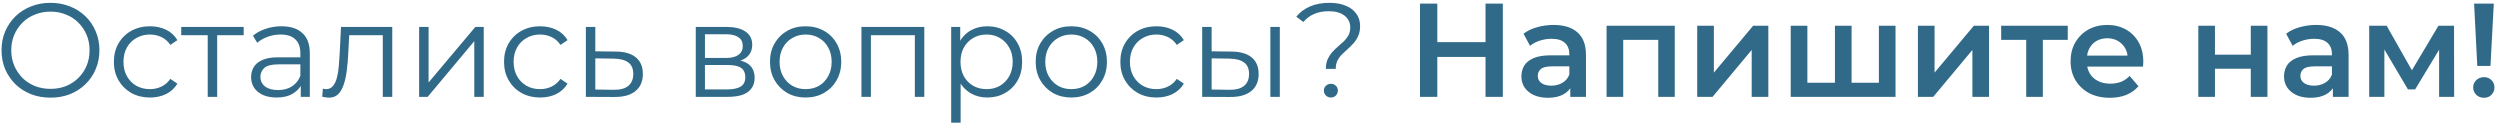 <?xml version="1.0" encoding="UTF-8"?> <svg xmlns="http://www.w3.org/2000/svg" width="413" height="21" viewBox="0 0 413 21" fill="none"> <path d="M8.35 16.132C7.191 16.132 6.113 15.941 5.116 15.56C4.133 15.164 3.275 14.614 2.542 13.91C1.823 13.191 1.259 12.363 0.848 11.424C0.452 10.471 0.254 9.429 0.254 8.3C0.254 7.171 0.452 6.137 0.848 5.198C1.259 4.245 1.823 3.416 2.542 2.712C3.275 1.993 4.133 1.443 5.116 1.062C6.099 0.666 7.177 0.468 8.35 0.468C9.509 0.468 10.579 0.666 11.562 1.062C12.545 1.443 13.395 1.986 14.114 2.69C14.847 3.394 15.412 4.223 15.808 5.176C16.219 6.129 16.424 7.171 16.424 8.3C16.424 9.429 16.219 10.471 15.808 11.424C15.412 12.377 14.847 13.206 14.114 13.91C13.395 14.614 12.545 15.164 11.562 15.56C10.579 15.941 9.509 16.132 8.35 16.132ZM8.35 14.68C9.274 14.68 10.125 14.526 10.902 14.218C11.694 13.895 12.376 13.448 12.948 12.876C13.535 12.289 13.989 11.615 14.312 10.852C14.635 10.075 14.796 9.224 14.796 8.3C14.796 7.376 14.635 6.533 14.312 5.77C13.989 4.993 13.535 4.318 12.948 3.746C12.376 3.159 11.694 2.712 10.902 2.404C10.125 2.081 9.274 1.92 8.35 1.92C7.426 1.92 6.568 2.081 5.776 2.404C4.984 2.712 4.295 3.159 3.708 3.746C3.136 4.318 2.681 4.993 2.344 5.77C2.021 6.533 1.86 7.376 1.86 8.3C1.86 9.209 2.021 10.053 2.344 10.83C2.681 11.607 3.136 12.289 3.708 12.876C4.295 13.448 4.984 13.895 5.776 14.218C6.568 14.526 7.426 14.68 8.35 14.68ZM24.775 16.11C23.631 16.11 22.604 15.861 21.695 15.362C20.8 14.849 20.096 14.152 19.583 13.272C19.07 12.377 18.813 11.358 18.813 10.214C18.813 9.055 19.07 8.036 19.583 7.156C20.096 6.276 20.8 5.587 21.695 5.088C22.604 4.589 23.631 4.34 24.775 4.34C25.758 4.34 26.645 4.531 27.437 4.912C28.229 5.293 28.852 5.865 29.307 6.628L28.141 7.42C27.745 6.833 27.254 6.401 26.667 6.122C26.08 5.843 25.442 5.704 24.753 5.704C23.932 5.704 23.191 5.895 22.531 6.276C21.871 6.643 21.35 7.163 20.969 7.838C20.588 8.513 20.397 9.305 20.397 10.214C20.397 11.123 20.588 11.915 20.969 12.59C21.35 13.265 21.871 13.793 22.531 14.174C23.191 14.541 23.932 14.724 24.753 14.724C25.442 14.724 26.08 14.585 26.667 14.306C27.254 14.027 27.745 13.602 28.141 13.03L29.307 13.822C28.852 14.57 28.229 15.142 27.437 15.538C26.645 15.919 25.758 16.11 24.775 16.11ZM34.316 16V5.396L34.712 5.814H29.939V4.45H40.257V5.814H35.483L35.879 5.396V16H34.316ZM49.687 16V13.448L49.621 13.03V8.762C49.621 7.779 49.342 7.024 48.785 6.496C48.242 5.968 47.428 5.704 46.343 5.704C45.595 5.704 44.884 5.829 44.209 6.078C43.534 6.327 42.962 6.657 42.493 7.068L41.789 5.902C42.376 5.403 43.08 5.022 43.901 4.758C44.722 4.479 45.588 4.34 46.497 4.34C47.993 4.34 49.144 4.714 49.951 5.462C50.772 6.195 51.183 7.317 51.183 8.828V16H49.687ZM45.705 16.11C44.84 16.11 44.084 15.971 43.439 15.692C42.808 15.399 42.324 15.003 41.987 14.504C41.65 13.991 41.481 13.404 41.481 12.744C41.481 12.143 41.62 11.6 41.899 11.116C42.192 10.617 42.662 10.221 43.307 9.928C43.967 9.62 44.847 9.466 45.947 9.466H49.929V10.632H45.991C44.876 10.632 44.099 10.83 43.659 11.226C43.234 11.622 43.021 12.113 43.021 12.7C43.021 13.36 43.278 13.888 43.791 14.284C44.304 14.68 45.023 14.878 45.947 14.878C46.827 14.878 47.582 14.68 48.213 14.284C48.858 13.873 49.328 13.287 49.621 12.524L49.973 13.602C49.68 14.365 49.166 14.973 48.433 15.428C47.714 15.883 46.805 16.11 45.705 16.11ZM53.229 15.978L53.339 14.636C53.442 14.651 53.537 14.673 53.625 14.702C53.728 14.717 53.816 14.724 53.889 14.724C54.358 14.724 54.733 14.548 55.011 14.196C55.304 13.844 55.525 13.375 55.671 12.788C55.818 12.201 55.92 11.541 55.979 10.808C56.038 10.06 56.089 9.312 56.133 8.564L56.331 4.45H64.801V16H63.239V5.352L63.635 5.814H57.343L57.717 5.33L57.541 8.674C57.497 9.671 57.416 10.625 57.299 11.534C57.197 12.443 57.028 13.243 56.793 13.932C56.573 14.621 56.265 15.164 55.869 15.56C55.473 15.941 54.967 16.132 54.351 16.132C54.175 16.132 53.992 16.117 53.801 16.088C53.625 16.059 53.434 16.022 53.229 15.978ZM69.242 16V4.45H70.803V13.624L78.525 4.45H79.912V16H78.35V6.804L70.65 16H69.242ZM89.228 16.11C88.084 16.11 87.057 15.861 86.148 15.362C85.253 14.849 84.549 14.152 84.036 13.272C83.523 12.377 83.266 11.358 83.266 10.214C83.266 9.055 83.523 8.036 84.036 7.156C84.549 6.276 85.253 5.587 86.148 5.088C87.057 4.589 88.084 4.34 89.228 4.34C90.211 4.34 91.098 4.531 91.89 4.912C92.682 5.293 93.305 5.865 93.76 6.628L92.594 7.42C92.198 6.833 91.707 6.401 91.12 6.122C90.533 5.843 89.895 5.704 89.206 5.704C88.385 5.704 87.644 5.895 86.984 6.276C86.324 6.643 85.803 7.163 85.422 7.838C85.041 8.513 84.85 9.305 84.85 10.214C84.85 11.123 85.041 11.915 85.422 12.59C85.803 13.265 86.324 13.793 86.984 14.174C87.644 14.541 88.385 14.724 89.206 14.724C89.895 14.724 90.533 14.585 91.12 14.306C91.707 14.027 92.198 13.602 92.594 13.03L93.76 13.822C93.305 14.57 92.682 15.142 91.89 15.538C91.098 15.919 90.211 16.11 89.228 16.11ZM101.757 8.52C103.209 8.535 104.309 8.857 105.057 9.488C105.819 10.119 106.201 11.028 106.201 12.216C106.201 13.448 105.79 14.394 104.969 15.054C104.162 15.714 102.989 16.037 101.449 16.022L96.784 16V4.45H98.347V8.476L101.757 8.52ZM101.361 14.834C102.431 14.849 103.238 14.636 103.781 14.196C104.338 13.741 104.617 13.081 104.617 12.216C104.617 11.351 104.345 10.72 103.803 10.324C103.26 9.913 102.446 9.701 101.361 9.686L98.347 9.642V14.79L101.361 14.834ZM114.939 16V4.45H120.043C121.348 4.45 122.375 4.699 123.123 5.198C123.885 5.697 124.267 6.43 124.267 7.398C124.267 8.337 123.907 9.063 123.189 9.576C122.47 10.075 121.524 10.324 120.351 10.324L120.659 9.862C122.037 9.862 123.049 10.119 123.695 10.632C124.34 11.145 124.663 11.886 124.663 12.854C124.663 13.851 124.296 14.629 123.563 15.186C122.844 15.729 121.722 16 120.197 16H114.939ZM116.457 14.768H120.131C121.113 14.768 121.854 14.614 122.353 14.306C122.866 13.983 123.123 13.47 123.123 12.766C123.123 12.062 122.895 11.549 122.441 11.226C121.986 10.903 121.267 10.742 120.285 10.742H116.457V14.768ZM116.457 9.576H119.933C120.827 9.576 121.509 9.407 121.979 9.07C122.463 8.733 122.705 8.241 122.705 7.596C122.705 6.951 122.463 6.467 121.979 6.144C121.509 5.821 120.827 5.66 119.933 5.66H116.457V9.576ZM133.076 16.11C131.961 16.11 130.956 15.861 130.062 15.362C129.182 14.849 128.485 14.152 127.972 13.272C127.458 12.377 127.202 11.358 127.202 10.214C127.202 9.055 127.458 8.036 127.972 7.156C128.485 6.276 129.182 5.587 130.062 5.088C130.942 4.589 131.946 4.34 133.076 4.34C134.22 4.34 135.232 4.589 136.112 5.088C137.006 5.587 137.703 6.276 138.202 7.156C138.715 8.036 138.972 9.055 138.972 10.214C138.972 11.358 138.715 12.377 138.202 13.272C137.703 14.152 137.006 14.849 136.112 15.362C135.217 15.861 134.205 16.11 133.076 16.11ZM133.076 14.724C133.912 14.724 134.652 14.541 135.298 14.174C135.943 13.793 136.449 13.265 136.816 12.59C137.197 11.901 137.388 11.109 137.388 10.214C137.388 9.305 137.197 8.513 136.816 7.838C136.449 7.163 135.943 6.643 135.298 6.276C134.652 5.895 133.919 5.704 133.098 5.704C132.276 5.704 131.543 5.895 130.898 6.276C130.252 6.643 129.739 7.163 129.358 7.838C128.976 8.513 128.786 9.305 128.786 10.214C128.786 11.109 128.976 11.901 129.358 12.59C129.739 13.265 130.252 13.793 130.898 14.174C131.543 14.541 132.269 14.724 133.076 14.724ZM142.31 16V4.45H152.694V16H151.132V5.396L151.528 5.814H143.476L143.872 5.396V16H142.31ZM163.096 16.11C162.099 16.11 161.197 15.883 160.39 15.428C159.583 14.959 158.938 14.291 158.454 13.426C157.985 12.546 157.75 11.475 157.75 10.214C157.75 8.953 157.985 7.889 158.454 7.024C158.923 6.144 159.561 5.477 160.368 5.022C161.175 4.567 162.084 4.34 163.096 4.34C164.196 4.34 165.179 4.589 166.044 5.088C166.924 5.572 167.613 6.261 168.112 7.156C168.611 8.036 168.86 9.055 168.86 10.214C168.86 11.387 168.611 12.414 168.112 13.294C167.613 14.174 166.924 14.863 166.044 15.362C165.179 15.861 164.196 16.11 163.096 16.11ZM157.134 20.268V4.45H158.63V7.926L158.476 10.236L158.696 12.568V20.268H157.134ZM162.986 14.724C163.807 14.724 164.541 14.541 165.186 14.174C165.831 13.793 166.345 13.265 166.726 12.59C167.107 11.901 167.298 11.109 167.298 10.214C167.298 9.319 167.107 8.535 166.726 7.86C166.345 7.185 165.831 6.657 165.186 6.276C164.541 5.895 163.807 5.704 162.986 5.704C162.165 5.704 161.424 5.895 160.764 6.276C160.119 6.657 159.605 7.185 159.224 7.86C158.857 8.535 158.674 9.319 158.674 10.214C158.674 11.109 158.857 11.901 159.224 12.59C159.605 13.265 160.119 13.793 160.764 14.174C161.424 14.541 162.165 14.724 162.986 14.724ZM176.968 16.11C175.853 16.11 174.849 15.861 173.954 15.362C173.074 14.849 172.377 14.152 171.864 13.272C171.351 12.377 171.094 11.358 171.094 10.214C171.094 9.055 171.351 8.036 171.864 7.156C172.377 6.276 173.074 5.587 173.954 5.088C174.834 4.589 175.839 4.34 176.968 4.34C178.112 4.34 179.124 4.589 180.004 5.088C180.899 5.587 181.595 6.276 182.094 7.156C182.607 8.036 182.864 9.055 182.864 10.214C182.864 11.358 182.607 12.377 182.094 13.272C181.595 14.152 180.899 14.849 180.004 15.362C179.109 15.861 178.097 16.11 176.968 16.11ZM176.968 14.724C177.804 14.724 178.545 14.541 179.19 14.174C179.835 13.793 180.341 13.265 180.708 12.59C181.089 11.901 181.28 11.109 181.28 10.214C181.28 9.305 181.089 8.513 180.708 7.838C180.341 7.163 179.835 6.643 179.19 6.276C178.545 5.895 177.811 5.704 176.99 5.704C176.169 5.704 175.435 5.895 174.79 6.276C174.145 6.643 173.631 7.163 173.25 7.838C172.869 8.513 172.678 9.305 172.678 10.214C172.678 11.109 172.869 11.901 173.25 12.59C173.631 13.265 174.145 13.793 174.79 14.174C175.435 14.541 176.161 14.724 176.968 14.724ZM191.042 16.11C189.898 16.11 188.872 15.861 187.962 15.362C187.068 14.849 186.364 14.152 185.85 13.272C185.337 12.377 185.08 11.358 185.08 10.214C185.08 9.055 185.337 8.036 185.85 7.156C186.364 6.276 187.068 5.587 187.962 5.088C188.872 4.589 189.898 4.34 191.042 4.34C192.025 4.34 192.912 4.531 193.704 4.912C194.496 5.293 195.12 5.865 195.574 6.628L194.408 7.42C194.012 6.833 193.521 6.401 192.934 6.122C192.348 5.843 191.71 5.704 191.02 5.704C190.199 5.704 189.458 5.895 188.798 6.276C188.138 6.643 187.618 7.163 187.236 7.838C186.855 8.513 186.664 9.305 186.664 10.214C186.664 11.123 186.855 11.915 187.236 12.59C187.618 13.265 188.138 13.793 188.798 14.174C189.458 14.541 190.199 14.724 191.02 14.724C191.71 14.724 192.348 14.585 192.934 14.306C193.521 14.027 194.012 13.602 194.408 13.03L195.574 13.822C195.12 14.57 194.496 15.142 193.704 15.538C192.912 15.919 192.025 16.11 191.042 16.11ZM209.863 16V4.45H211.425V16H209.863ZM203.461 8.52C204.913 8.535 206.02 8.857 206.783 9.488C207.546 10.119 207.927 11.028 207.927 12.216C207.927 13.448 207.516 14.394 206.695 15.054C205.874 15.714 204.7 16.037 203.175 16.022L198.599 16V4.45H200.161V8.476L203.461 8.52ZM203.065 14.834C204.15 14.849 204.964 14.636 205.507 14.196C206.064 13.741 206.343 13.081 206.343 12.216C206.343 11.351 206.072 10.72 205.529 10.324C204.986 9.913 204.165 9.701 203.065 9.686L200.161 9.642V14.79L203.065 14.834ZM219.035 11.38C219.035 10.764 219.131 10.236 219.321 9.796C219.527 9.356 219.776 8.967 220.069 8.63C220.377 8.293 220.7 7.977 221.037 7.684C221.389 7.391 221.719 7.097 222.027 6.804C222.335 6.496 222.585 6.166 222.775 5.814C222.966 5.447 223.061 5.022 223.061 4.538C223.061 3.746 222.753 3.101 222.137 2.602C221.521 2.103 220.649 1.854 219.519 1.854C218.581 1.854 217.767 2.008 217.077 2.316C216.388 2.609 215.801 3.049 215.317 3.636L214.151 2.756C214.738 2.023 215.493 1.458 216.417 1.062C217.341 0.666 218.412 0.468 219.629 0.468C220.656 0.468 221.543 0.622 222.291 0.93C223.054 1.238 223.641 1.678 224.051 2.25C224.477 2.822 224.689 3.504 224.689 4.296C224.689 4.927 224.587 5.469 224.381 5.924C224.191 6.364 223.941 6.76 223.633 7.112C223.34 7.449 223.017 7.772 222.665 8.08C222.328 8.373 222.005 8.674 221.697 8.982C221.389 9.29 221.14 9.635 220.949 10.016C220.759 10.397 220.663 10.852 220.663 11.38H219.035ZM219.849 16.11C219.541 16.11 219.27 16 219.035 15.78C218.815 15.545 218.705 15.274 218.705 14.966C218.705 14.643 218.815 14.379 219.035 14.174C219.27 13.954 219.541 13.844 219.849 13.844C220.187 13.844 220.465 13.954 220.685 14.174C220.905 14.379 221.015 14.643 221.015 14.966C221.015 15.274 220.905 15.545 220.685 15.78C220.465 16 220.187 16.11 219.849 16.11ZM245.408 0.6H248.268V16H245.408V0.6ZM237.444 16H234.584V0.6H237.444V16ZM245.628 9.4H237.202V6.958H245.628V9.4ZM259.408 16V13.624L259.254 13.118V8.96C259.254 8.153 259.012 7.53 258.528 7.09C258.044 6.635 257.31 6.408 256.328 6.408C255.668 6.408 255.015 6.511 254.37 6.716C253.739 6.921 253.204 7.207 252.764 7.574L251.686 5.572C252.316 5.088 253.064 4.729 253.93 4.494C254.81 4.245 255.719 4.12 256.658 4.12C258.359 4.12 259.672 4.531 260.596 5.352C261.534 6.159 262.004 7.413 262.004 9.114V16H259.408ZM255.712 16.154C254.832 16.154 254.062 16.007 253.402 15.714C252.742 15.406 252.228 14.988 251.862 14.46C251.51 13.917 251.334 13.309 251.334 12.634C251.334 11.974 251.488 11.38 251.796 10.852C252.118 10.324 252.639 9.906 253.358 9.598C254.076 9.29 255.03 9.136 256.218 9.136H259.628V10.962H256.416C255.477 10.962 254.846 11.116 254.524 11.424C254.201 11.717 254.04 12.084 254.04 12.524C254.04 13.023 254.238 13.419 254.634 13.712C255.03 14.005 255.58 14.152 256.284 14.152C256.958 14.152 257.56 13.998 258.088 13.69C258.63 13.382 259.019 12.927 259.254 12.326L259.716 13.976C259.452 14.665 258.975 15.201 258.286 15.582C257.611 15.963 256.753 16.154 255.712 16.154ZM265.407 16V4.252H276.671V16H273.943V5.946L274.581 6.584H267.519L268.157 5.946V16H265.407ZM280.381 16V4.252H283.131V11.996L289.621 4.252H292.129V16H289.379V8.256L282.911 16H280.381ZM303.726 13.668L303.132 14.328V4.252H305.882V14.328L305.222 13.668H311.03L310.392 14.328V4.252H313.142V16H295.828V4.252H298.578V14.328L297.94 13.668H303.726ZM316.84 16V4.252H319.59V11.996L326.08 4.252H328.588V16H325.838V8.256L319.37 16H316.84ZM334.729 16V5.924L335.367 6.584H330.593V4.252H341.593V6.584H336.841L337.479 5.924V16H334.729ZM348.551 16.154C347.245 16.154 346.101 15.897 345.119 15.384C344.151 14.856 343.395 14.137 342.853 13.228C342.325 12.319 342.061 11.285 342.061 10.126C342.061 8.953 342.317 7.919 342.831 7.024C343.359 6.115 344.077 5.403 344.987 4.89C345.911 4.377 346.959 4.12 348.133 4.12C349.277 4.12 350.296 4.369 351.191 4.868C352.085 5.367 352.789 6.071 353.303 6.98C353.816 7.889 354.073 8.96 354.073 10.192C354.073 10.309 354.065 10.441 354.051 10.588C354.051 10.735 354.043 10.874 354.029 11.006H344.239V9.18H352.577L351.499 9.752C351.513 9.077 351.374 8.483 351.081 7.97C350.787 7.457 350.384 7.053 349.871 6.76C349.372 6.467 348.793 6.32 348.133 6.32C347.458 6.32 346.864 6.467 346.351 6.76C345.852 7.053 345.456 7.464 345.163 7.992C344.884 8.505 344.745 9.114 344.745 9.818V10.258C344.745 10.962 344.906 11.585 345.229 12.128C345.551 12.671 346.006 13.089 346.593 13.382C347.179 13.675 347.854 13.822 348.617 13.822C349.277 13.822 349.871 13.719 350.399 13.514C350.927 13.309 351.396 12.986 351.807 12.546L353.281 14.24C352.753 14.856 352.085 15.333 351.279 15.67C350.487 15.993 349.577 16.154 348.551 16.154ZM363.161 16V4.252H365.911V9.026H371.829V4.252H374.579V16H371.829V11.358H365.911V16H363.161ZM385.392 16V13.624L385.238 13.118V8.96C385.238 8.153 384.996 7.53 384.512 7.09C384.028 6.635 383.295 6.408 382.312 6.408C381.652 6.408 380.999 6.511 380.354 6.716C379.723 6.921 379.188 7.207 378.748 7.574L377.67 5.572C378.301 5.088 379.049 4.729 379.914 4.494C380.794 4.245 381.703 4.12 382.642 4.12C384.343 4.12 385.656 4.531 386.58 5.352C387.519 6.159 387.988 7.413 387.988 9.114V16H385.392ZM381.696 16.154C380.816 16.154 380.046 16.007 379.386 15.714C378.726 15.406 378.213 14.988 377.846 14.46C377.494 13.917 377.318 13.309 377.318 12.634C377.318 11.974 377.472 11.38 377.78 10.852C378.103 10.324 378.623 9.906 379.342 9.598C380.061 9.29 381.014 9.136 382.202 9.136H385.612V10.962H382.4C381.461 10.962 380.831 11.116 380.508 11.424C380.185 11.717 380.024 12.084 380.024 12.524C380.024 13.023 380.222 13.419 380.618 13.712C381.014 14.005 381.564 14.152 382.268 14.152C382.943 14.152 383.544 13.998 384.072 13.69C384.615 13.382 385.003 12.927 385.238 12.326L385.7 13.976C385.436 14.665 384.959 15.201 384.27 15.582C383.595 15.963 382.737 16.154 381.696 16.154ZM391.391 16V4.252H394.273L399.003 12.59H397.859L402.831 4.252H405.405L405.427 16H402.941V7.2L403.381 7.486L398.981 14.768H397.793L393.371 7.288L393.899 7.156V16H391.391ZM409.248 10.896L408.72 0.6H411.976L411.426 10.896H409.248ZM410.348 16.154C409.834 16.154 409.409 15.985 409.072 15.648C408.734 15.311 408.566 14.907 408.566 14.438C408.566 13.969 408.734 13.573 409.072 13.25C409.409 12.913 409.834 12.744 410.348 12.744C410.861 12.744 411.279 12.913 411.602 13.25C411.924 13.573 412.086 13.969 412.086 14.438C412.086 14.907 411.924 15.311 411.602 15.648C411.279 15.985 410.861 16.154 410.348 16.154Z" fill="#316A89"></path> </svg> 